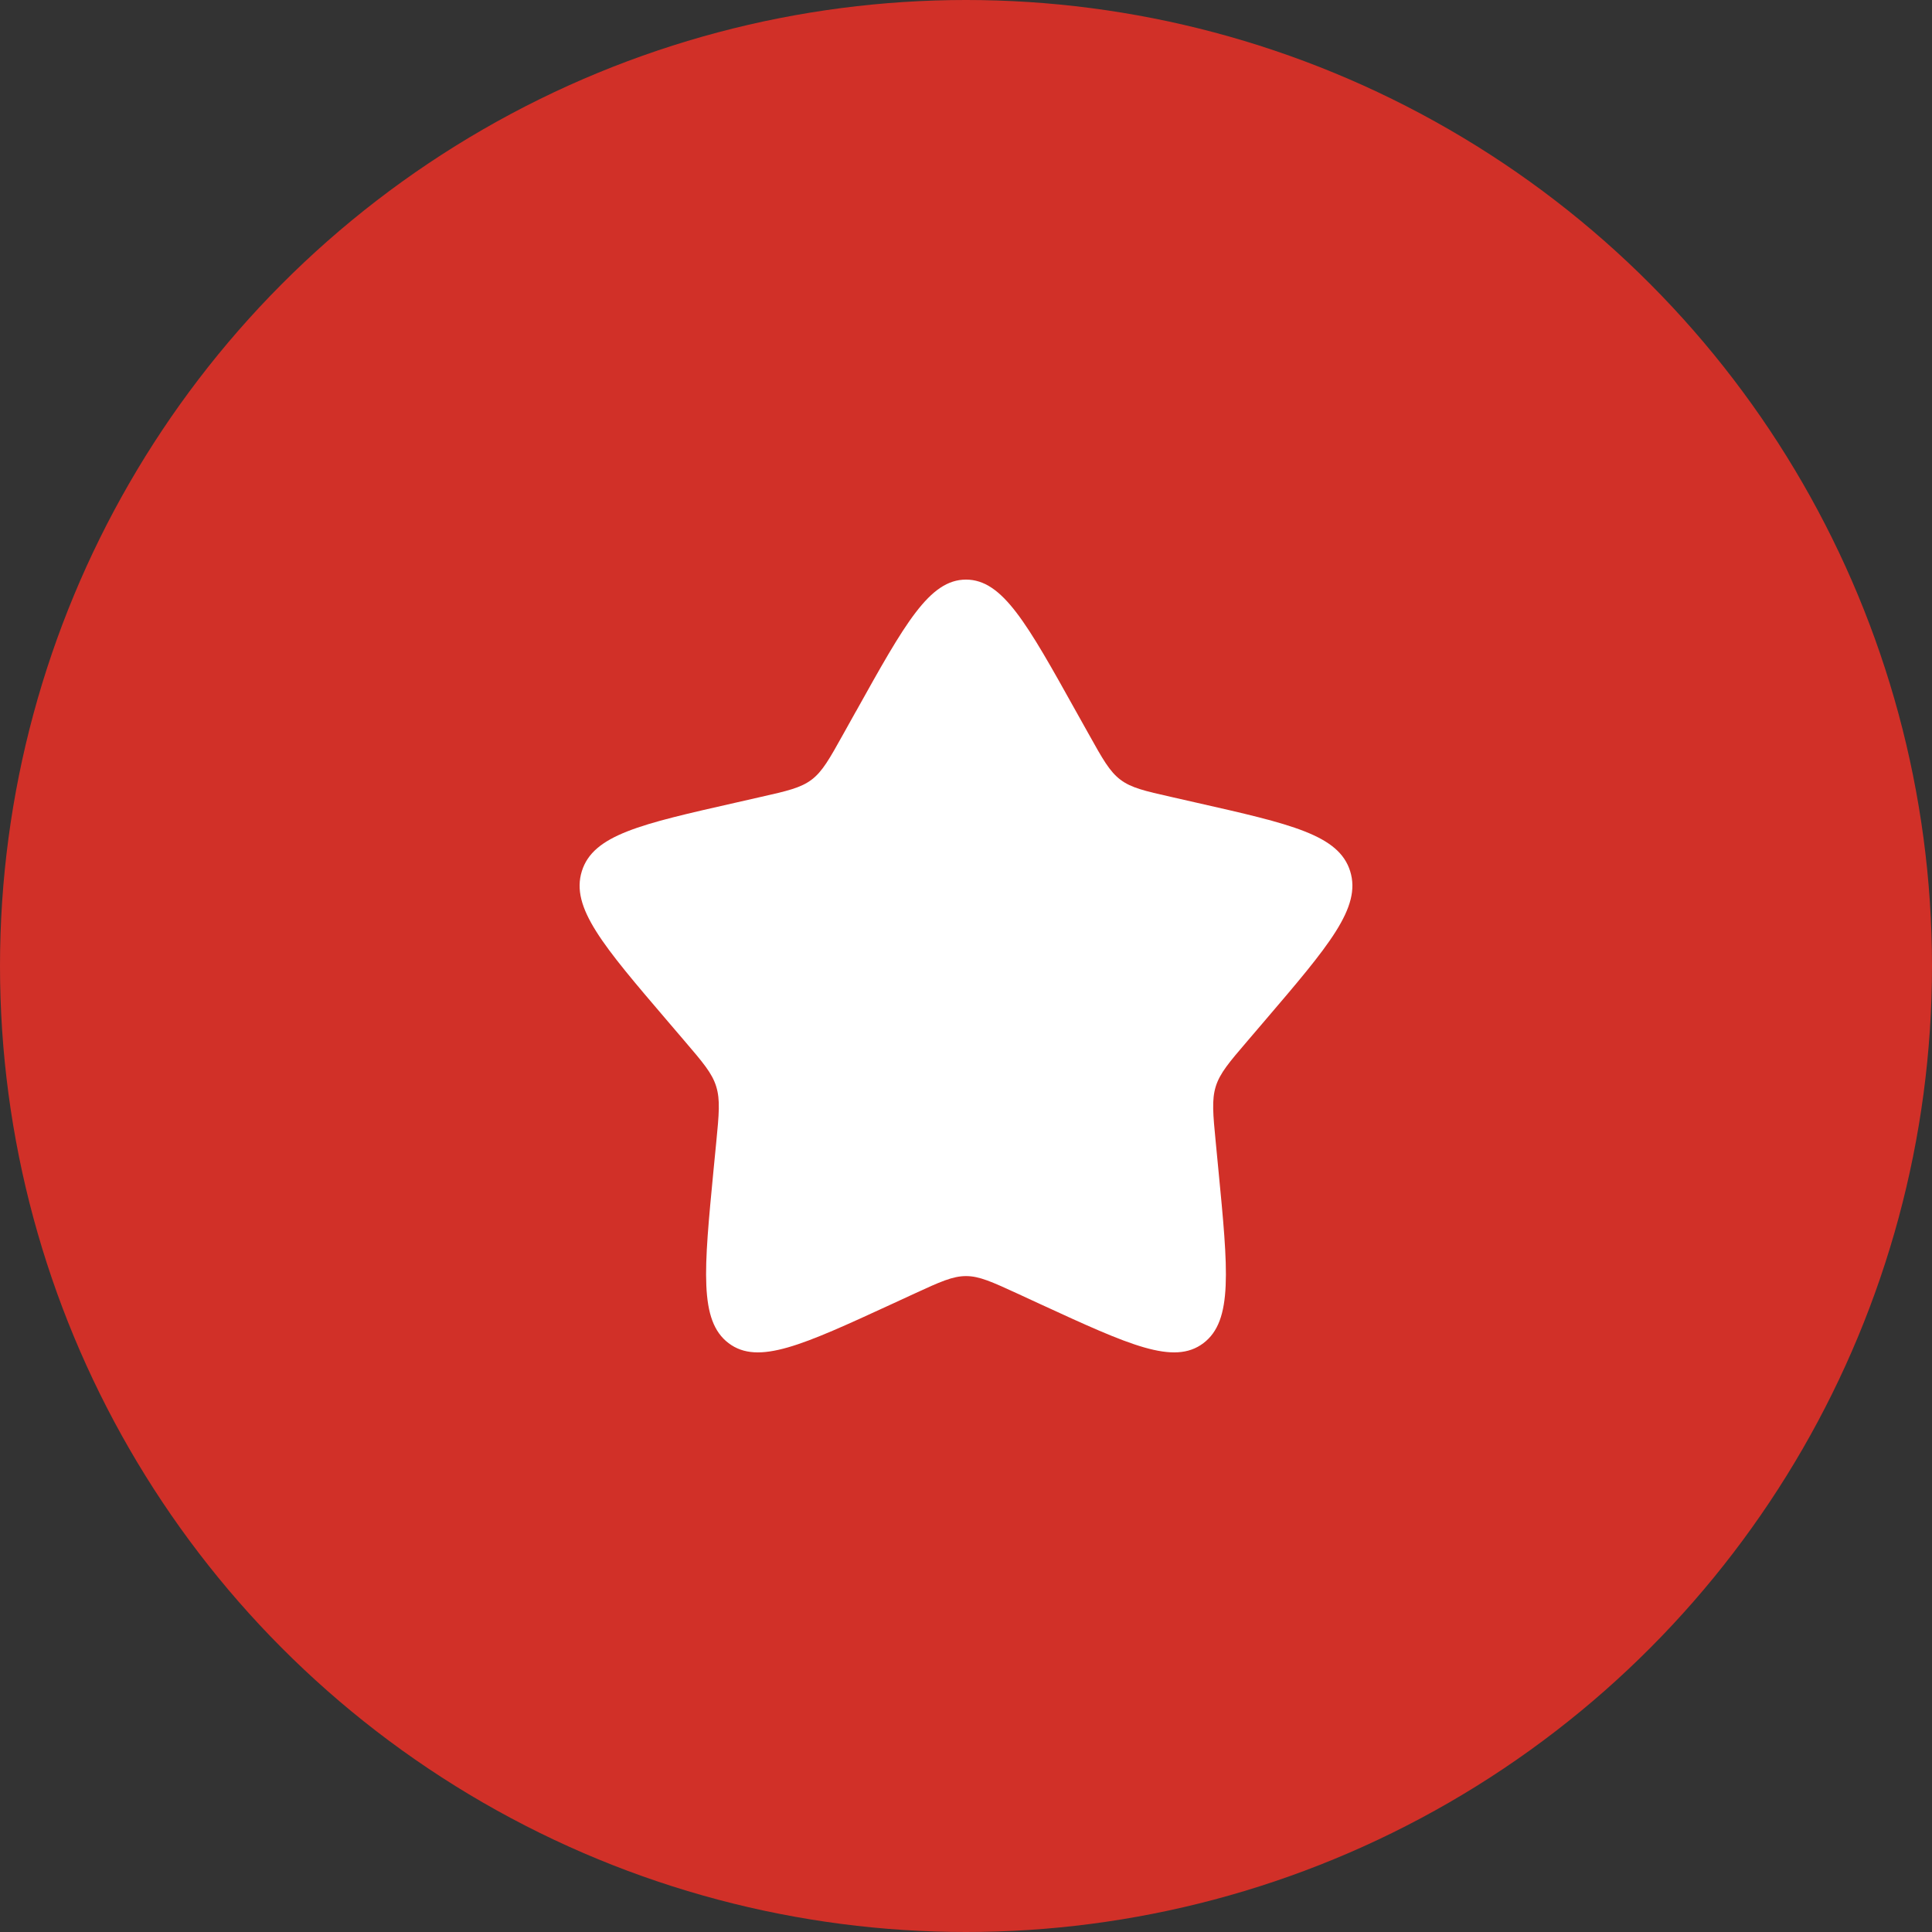 <svg width="40" height="40" viewBox="0 0 40 40" fill="none" xmlns="http://www.w3.org/2000/svg"><rect x="0" y="0" width="40" height="40" fill="#333333" stroke="none"/><circle cx="20" cy="20" r="20" fill="#D13028"/><path d="M17.723 14.727C18.736 12.909 19.242 12 20 12c.758 0 1.264.909 2.277 2.727l.263.47c.288.517.432.775.656.945.224.17.504.234 1.063.36l.51.116c1.967.445 2.951.668 3.185 1.42.234.753-.437 1.537-1.778 3.106l-.347.406c-.381.445-.572.668-.658.944-.085.276-.057.573.001 1.168l.052.541c.203 2.094.305 3.14-.308 3.605-.613.465-1.534.041-3.377-.807l-.476-.22c-.524-.24-.785-.361-1.063-.361-.277 0-.54.12-1.063.361l-.477.22c-1.842.848-2.763 1.272-3.376.807-.613-.465-.511-1.511-.309-3.605l.053-.541c.058-.595.086-.892 0-1.168-.085-.276-.276-.498-.657-.944l-.347-.406c-1.341-1.569-2.012-2.353-1.778-3.106.234-.753 1.218-.975 3.186-1.42l.509-.116c.559-.126.838-.19 1.063-.36.224-.17.368-.428.656-.945l.262-.47Z" fill="#fff"/></svg>
